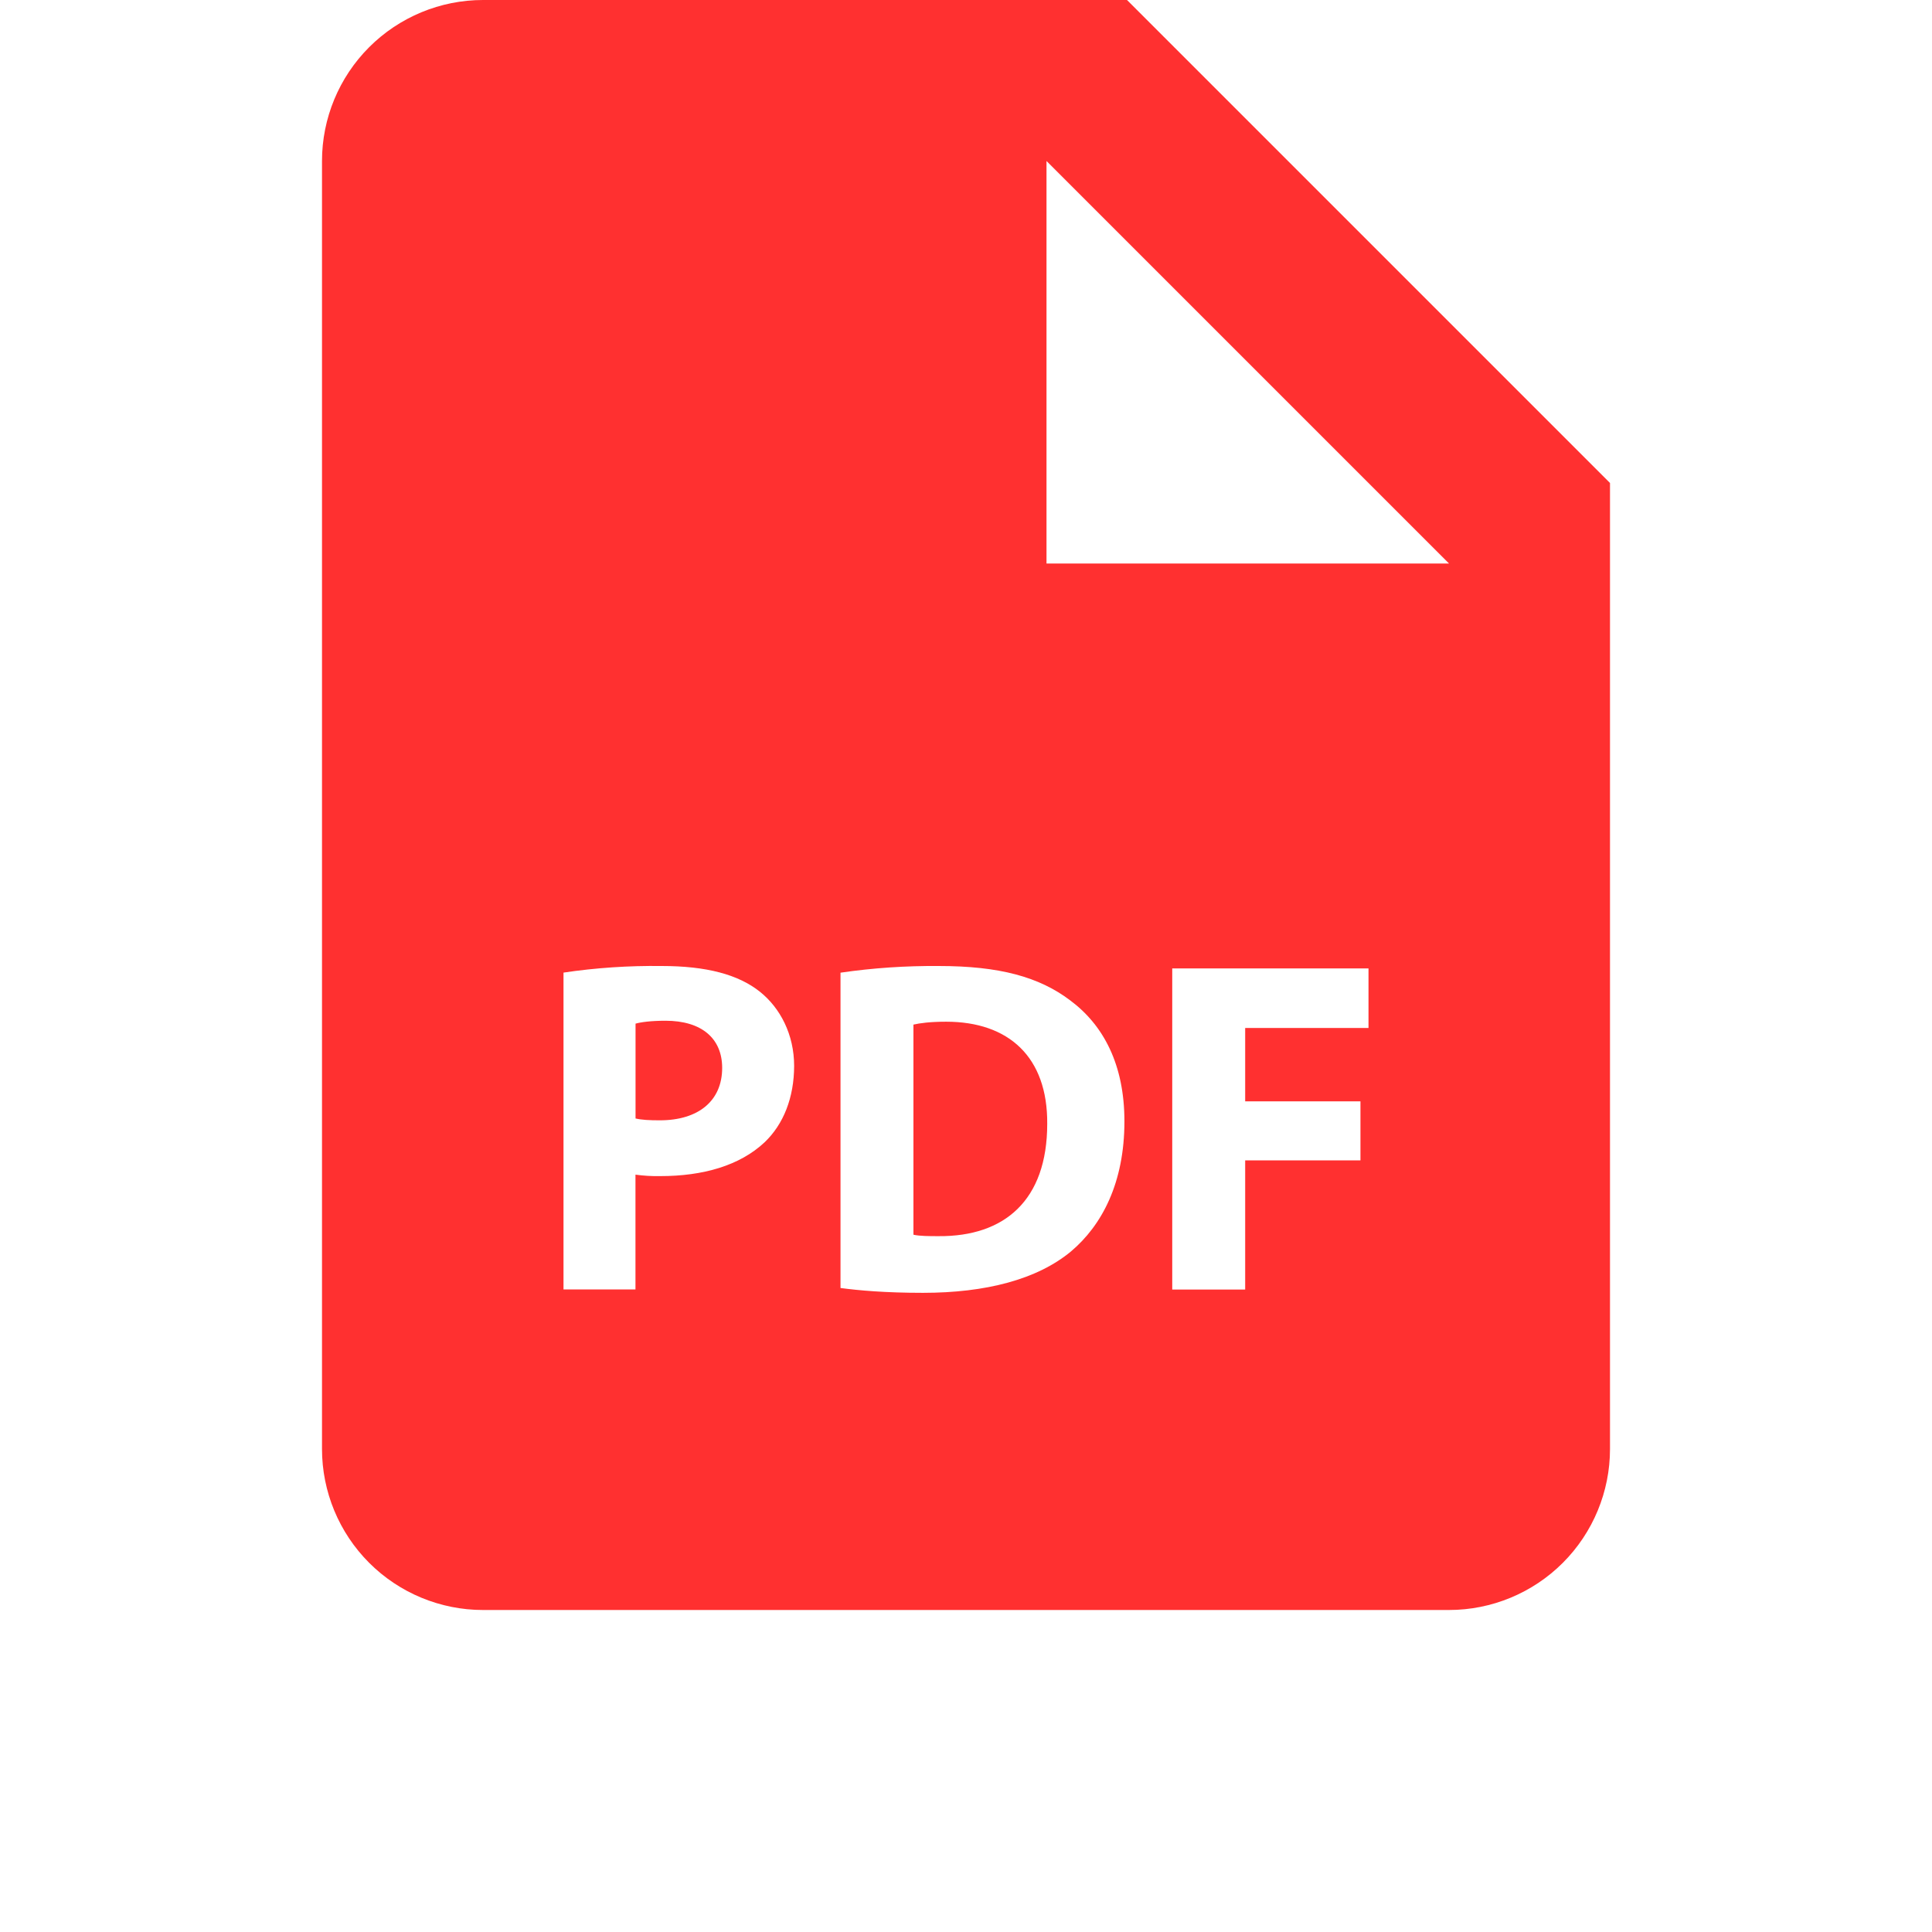 <svg xmlns="http://www.w3.org/2000/svg" width="24" height="24" viewBox="0 0 24 24" fill="none"><path d="M8.267 12.68C8.083 12.68 7.959 12.698 7.895 12.716V13.894C7.971 13.912 8.066 13.917 8.197 13.917C8.676 13.917 8.971 13.675 8.971 13.266C8.971 12.9 8.717 12.68 8.267 12.68ZM11.754 12.692C11.554 12.692 11.424 12.71 11.347 12.728V15.338C11.424 15.356 11.548 15.356 11.66 15.356C12.477 15.362 13.009 14.912 13.009 13.96C13.015 13.13 12.53 12.692 11.754 12.692Z" fill="#FF3030"></path><path d="M14 0H6C5.47 0 4.961 0.211 4.586 0.586C4.211 0.961 4 1.47 4 2V18C4 18.53 4.211 19.039 4.586 19.414C4.961 19.789 5.47 20 6 20H18C18.53 20 19.039 19.789 19.414 19.414C19.789 19.039 20 18.53 20 18V6L14 0ZM9.498 14.19C9.189 14.48 8.733 14.61 8.202 14.61C8.099 14.612 7.996 14.606 7.894 14.592V16.018H7V12.082C7.403 12.022 7.811 11.995 8.219 12C8.776 12 9.172 12.106 9.439 12.319C9.693 12.521 9.865 12.852 9.865 13.242C9.864 13.634 9.734 13.965 9.498 14.19ZM13.305 15.545C12.885 15.894 12.246 16.06 11.465 16.06C10.997 16.06 10.666 16.03 10.441 16V12.083C10.845 12.024 11.252 11.997 11.66 12C12.417 12 12.909 12.136 13.293 12.426C13.708 12.734 13.968 13.225 13.968 13.93C13.968 14.693 13.689 15.22 13.305 15.545ZM17 12.77H15.468V13.681H16.9V14.415H15.468V16.019H14.562V12.03H17V12.77ZM14 7H13V2L18 7H14Z" fill="#FF3030"></path></svg>